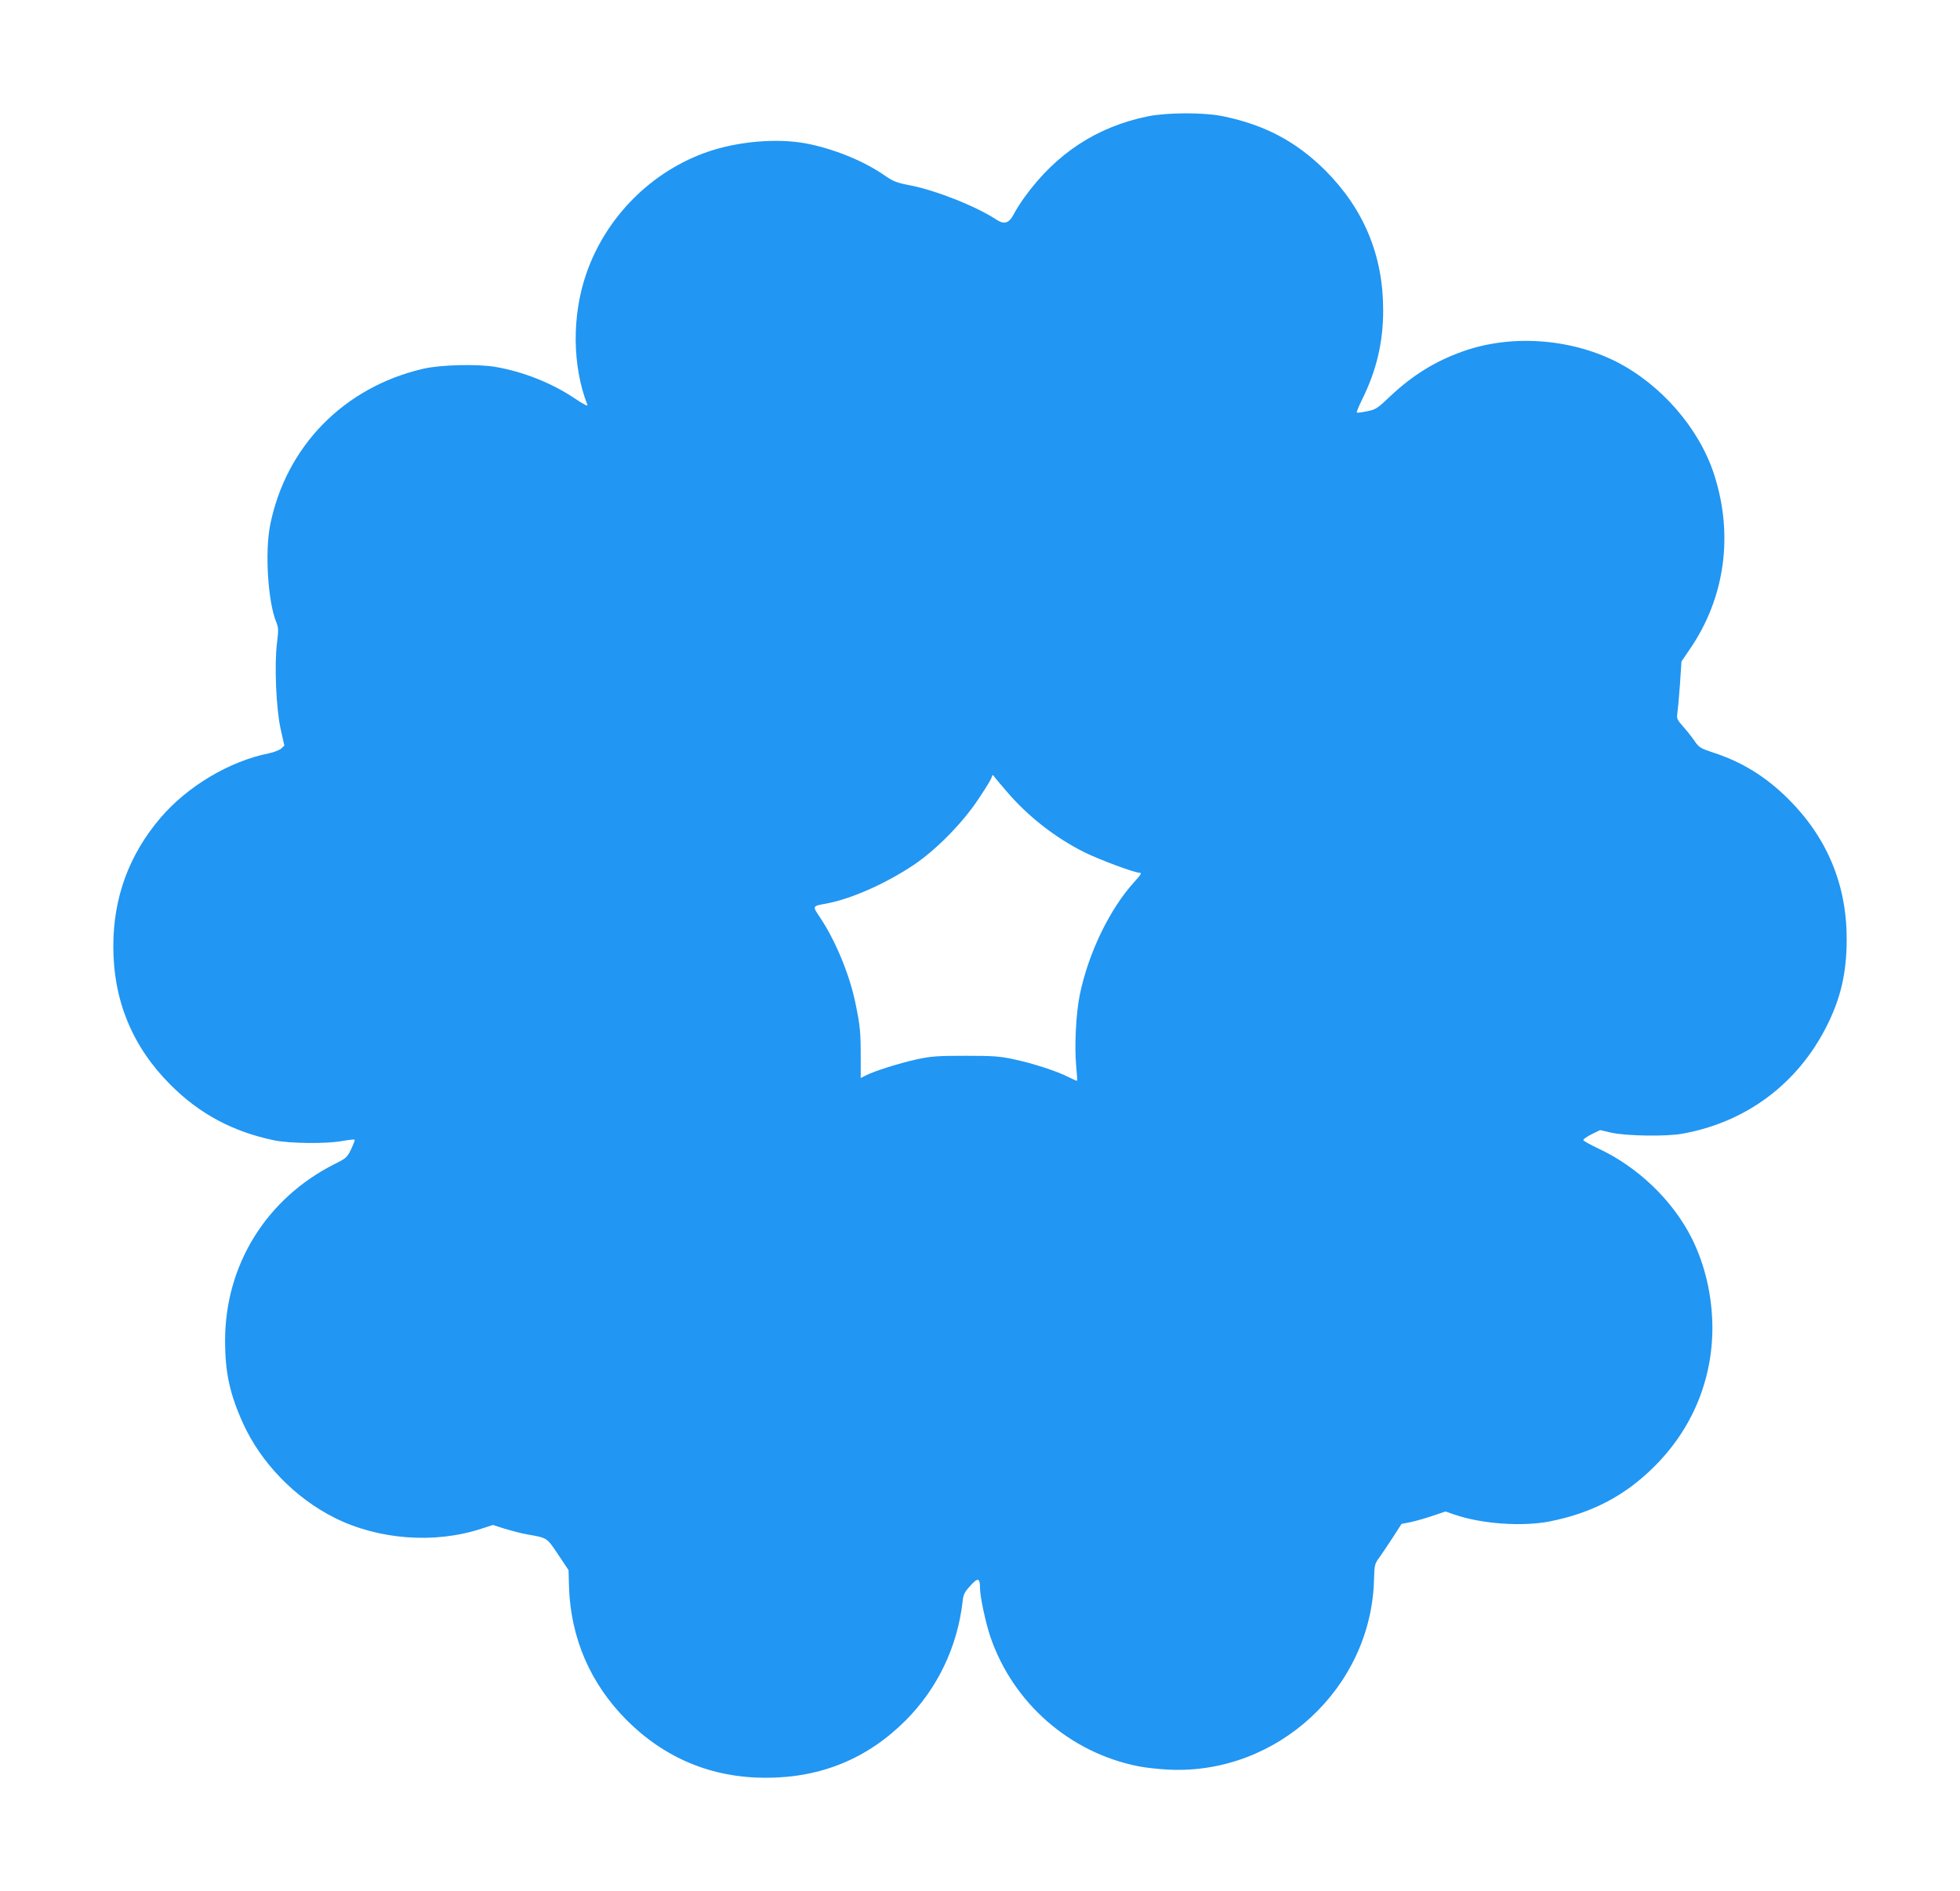 <?xml version="1.0" standalone="no"?>
<!DOCTYPE svg PUBLIC "-//W3C//DTD SVG 20010904//EN"
 "http://www.w3.org/TR/2001/REC-SVG-20010904/DTD/svg10.dtd">
<svg version="1.0" xmlns="http://www.w3.org/2000/svg"
 width="1280pt" height="1235pt" viewBox="0 0 1280 1235"
 preserveAspectRatio="xMidYMid meet">
<g transform="translate(0,1235) scale(0.1,-0.1)"
fill="#2196f3" stroke="none">
<path d="M7495 11590 c-332 -68 -598 -243 -802 -525 -28 -38 -60 -89 -72 -113
-30 -59 -62 -70 -111 -38 -133 88 -398 193 -568 226 -85 16 -108 25 -163 63
-139 97 -338 177 -519 211 -187 34 -436 13 -631 -53 -371 -125 -673 -427 -801
-801 -94 -273 -91 -599 8 -854 5 -12 -23 2 -84 43 -149 100 -336 174 -517 205
-118 20 -357 14 -470 -12 -519 -120 -898 -507 -1001 -1022 -35 -177 -14 -504
41 -635 14 -35 14 -51 4 -133 -18 -143 -6 -429 24 -564 l24 -107 -21 -20 c-12
-10 -48 -24 -81 -31 -256 -51 -531 -215 -706 -420 -206 -241 -309 -521 -309
-840 0 -355 125 -657 375 -906 190 -190 407 -305 675 -361 104 -21 342 -24
448 -4 40 7 75 11 78 8 3 -2 -8 -30 -23 -62 -26 -54 -33 -60 -108 -97 -446
-225 -715 -659 -715 -1153 0 -208 30 -347 117 -540 117 -258 340 -488 598
-617 287 -144 654 -171 957 -72 l77 25 78 -25 c44 -13 108 -30 143 -36 136
-24 130 -20 205 -132 l68 -102 3 -110 c11 -333 139 -630 374 -867 250 -251
557 -379 911 -379 360 0 663 124 914 375 207 208 337 479 371 773 5 49 12 64
51 106 49 55 63 52 63 -14 0 -57 37 -229 68 -320 148 -433 520 -757 967 -845
44 -9 134 -19 200 -22 706 -33 1318 533 1338 1237 3 101 4 107 36 150 18 25
57 84 88 131 l56 87 57 11 c32 7 97 25 144 41 l86 29 58 -20 c175 -61 443 -80
622 -45 276 55 491 167 681 356 248 245 382 565 382 910 -1 207 -48 410 -135
584 -125 248 -353 466 -611 586 -53 25 -97 50 -97 55 0 6 25 23 55 38 l55 27
72 -17 c99 -22 359 -26 464 -7 418 75 754 326 944 704 92 183 130 349 130 568
0 355 -128 662 -381 914 -148 147 -304 243 -493 304 -81 27 -91 33 -119 74
-17 25 -50 67 -75 95 -39 44 -43 53 -38 85 3 19 11 104 17 188 l10 152 53 78
c232 337 289 750 159 1147 -98 300 -347 586 -640 734 -303 152 -690 178 -1003
65 -179 -64 -325 -155 -469 -290 -86 -82 -97 -89 -154 -100 -34 -7 -64 -11
-66 -8 -3 3 12 39 33 82 95 191 139 375 139 587 0 356 -126 659 -377 911 -190
189 -393 297 -665 354 -126 27 -366 26 -496 0z m-917 -4413 c136 -159 313
-297 502 -392 96 -48 329 -135 364 -135 14 0 6 -13 -34 -57 -163 -178 -303
-468 -359 -743 -24 -118 -35 -333 -23 -460 5 -52 8 -96 6 -98 -1 -2 -26 9 -56
24 -76 39 -231 89 -356 116 -92 20 -136 23 -317 23 -181 0 -225 -3 -317 -23
-111 -24 -280 -77 -335 -106 l-32 -16 0 138 c0 160 -4 202 -32 339 -38 193
-132 421 -238 578 -46 68 -46 68 45 84 162 30 388 130 572 253 145 98 316 271
420 427 44 65 83 129 87 142 7 22 8 22 21 3 8 -10 44 -54 82 -97z"/>
</g>
</svg>
